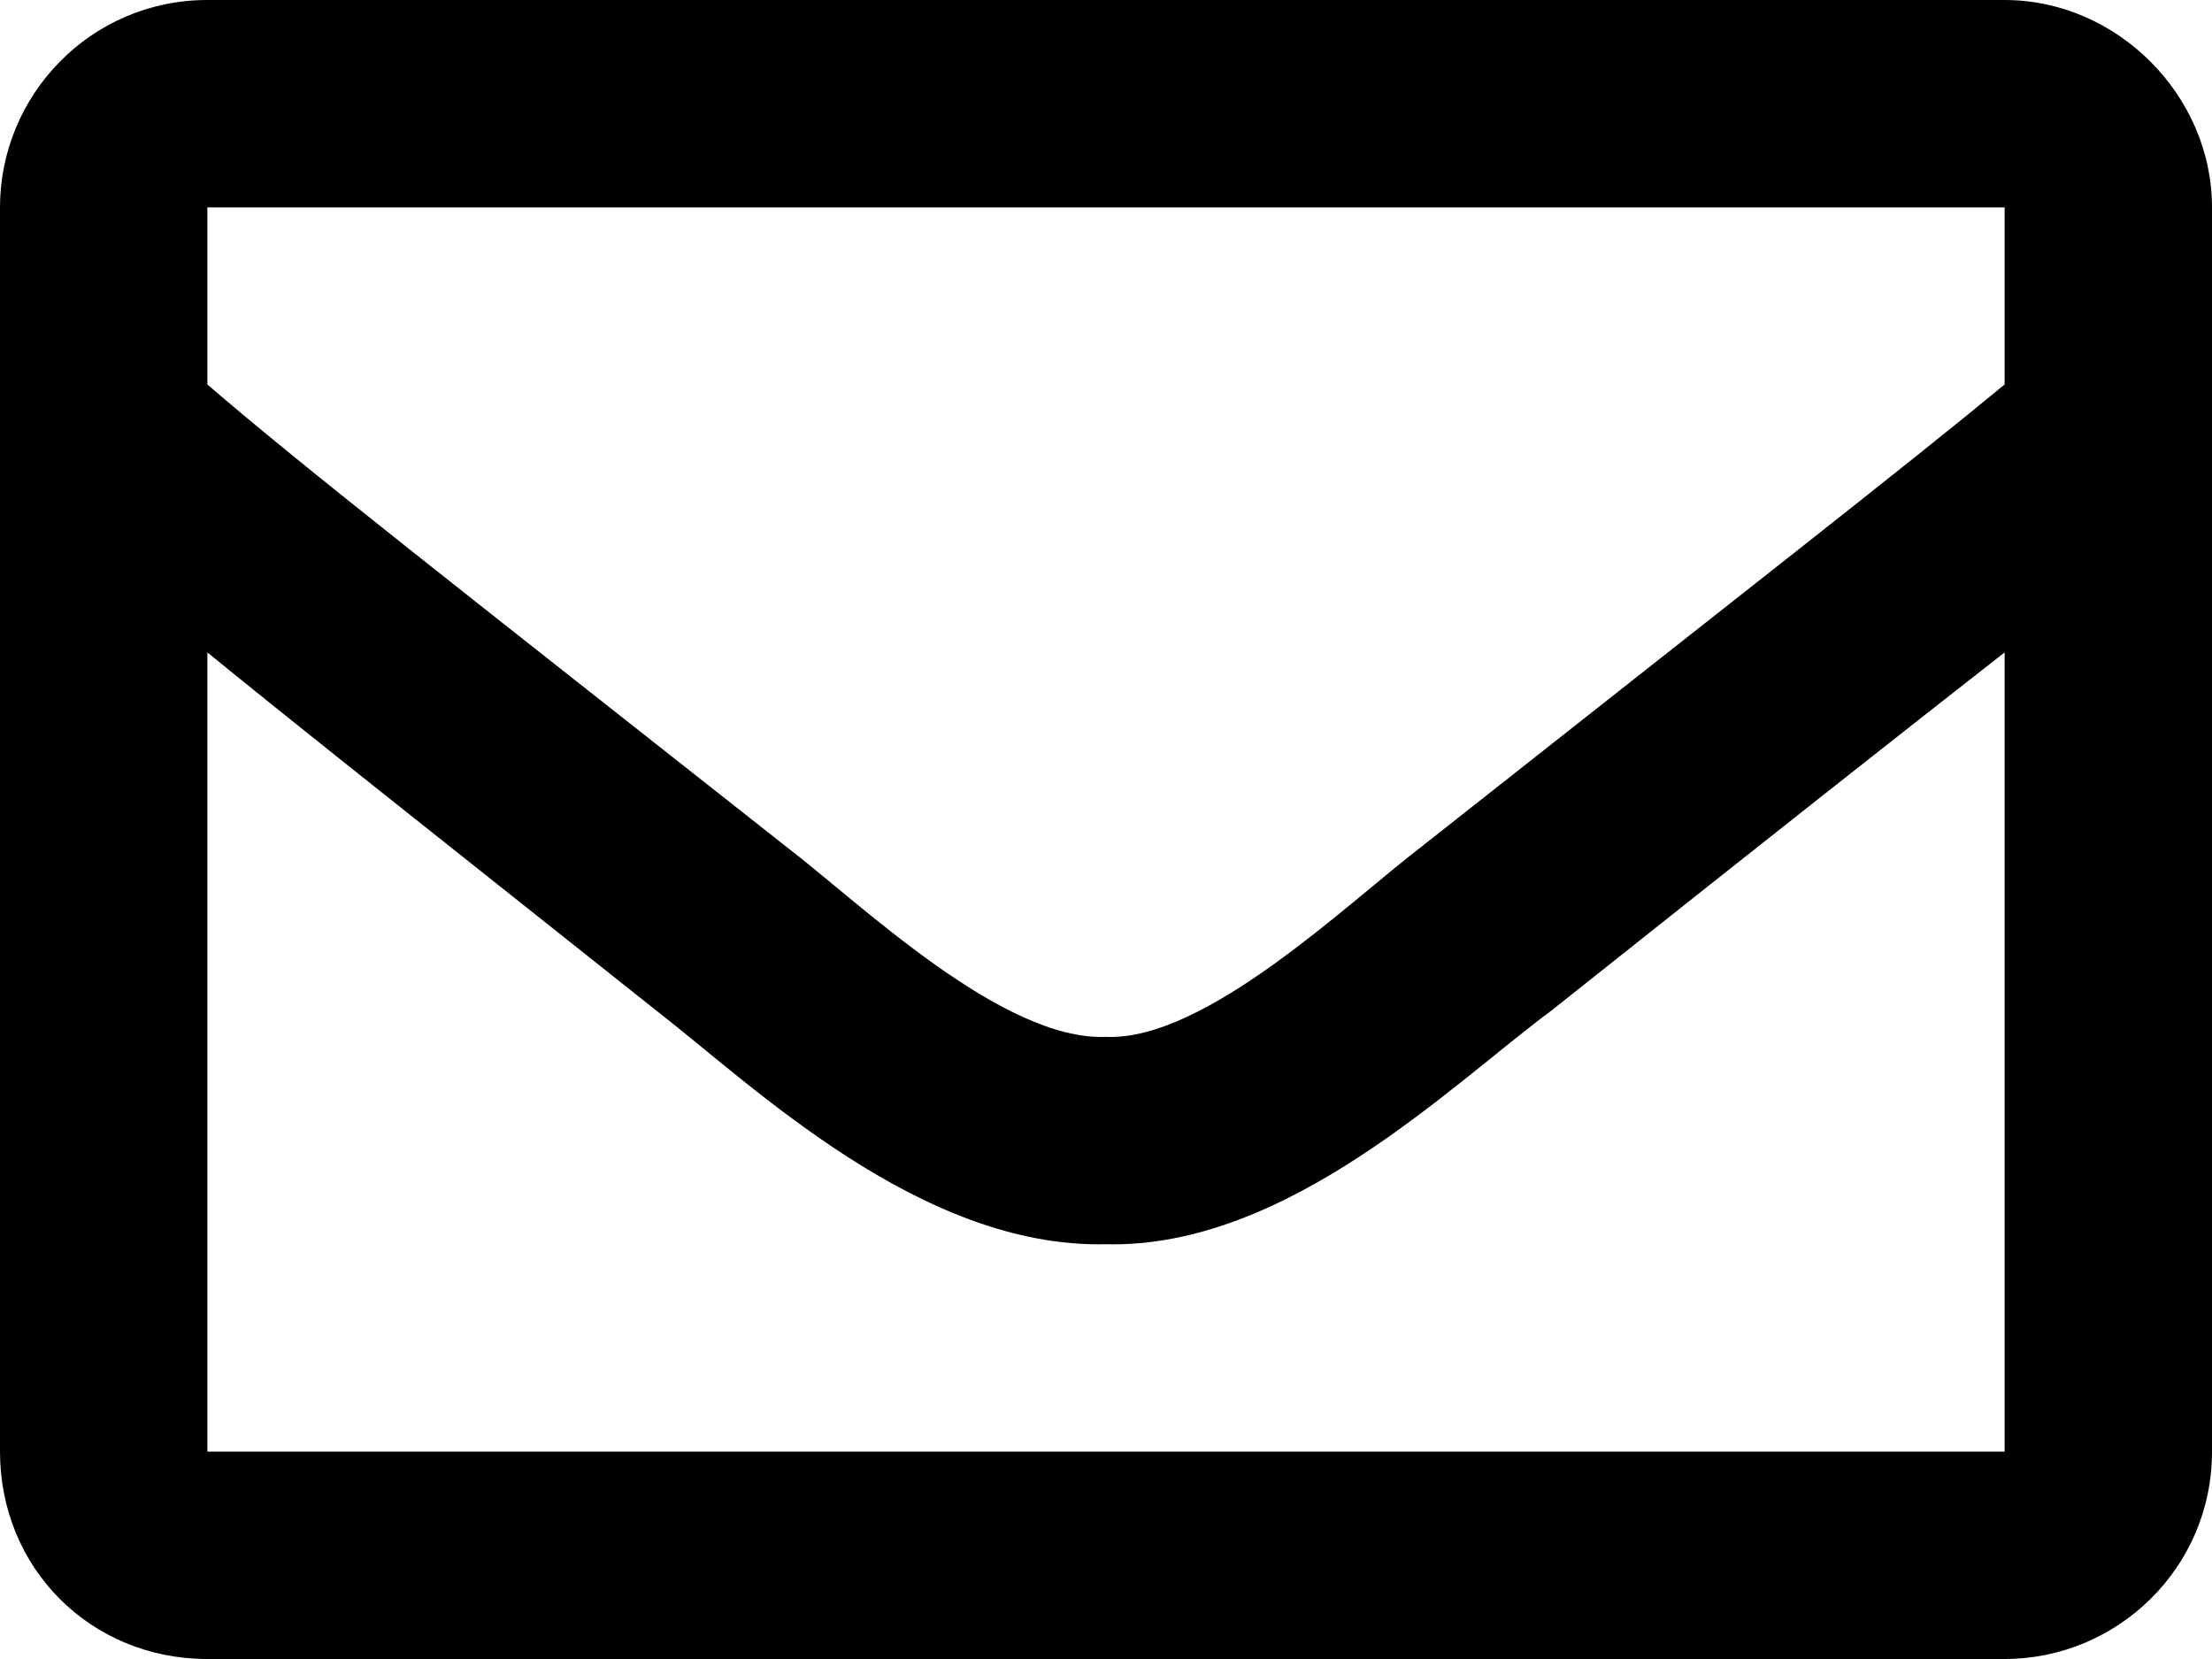 <svg width="16" height="12" viewBox="0 0 16 12" fill="none" xmlns="http://www.w3.org/2000/svg">
<path d="M14.5 0C15.312 0 16 0.688 16 1.5V10.5C16 11.344 15.312 12 14.5 12H1.5C0.656 12 0 11.344 0 10.5V1.5C0 0.688 0.656 0 1.5 0H14.5ZM14.5 1.5H1.5V2.781C2.188 3.375 3.312 4.25 5.688 6.125C6.219 6.531 7.25 7.531 8 7.5C8.719 7.531 9.75 6.531 10.281 6.125C12.656 4.25 13.781 3.375 14.5 2.781V1.5ZM1.5 10.5H14.5V4.719C13.781 5.281 12.75 6.094 11.219 7.312C10.5 7.844 9.312 9.031 8 9C6.656 9.031 5.438 7.844 4.75 7.312C3.219 6.094 2.188 5.281 1.5 4.719V10.5Z" fill="black"/>
</svg>
